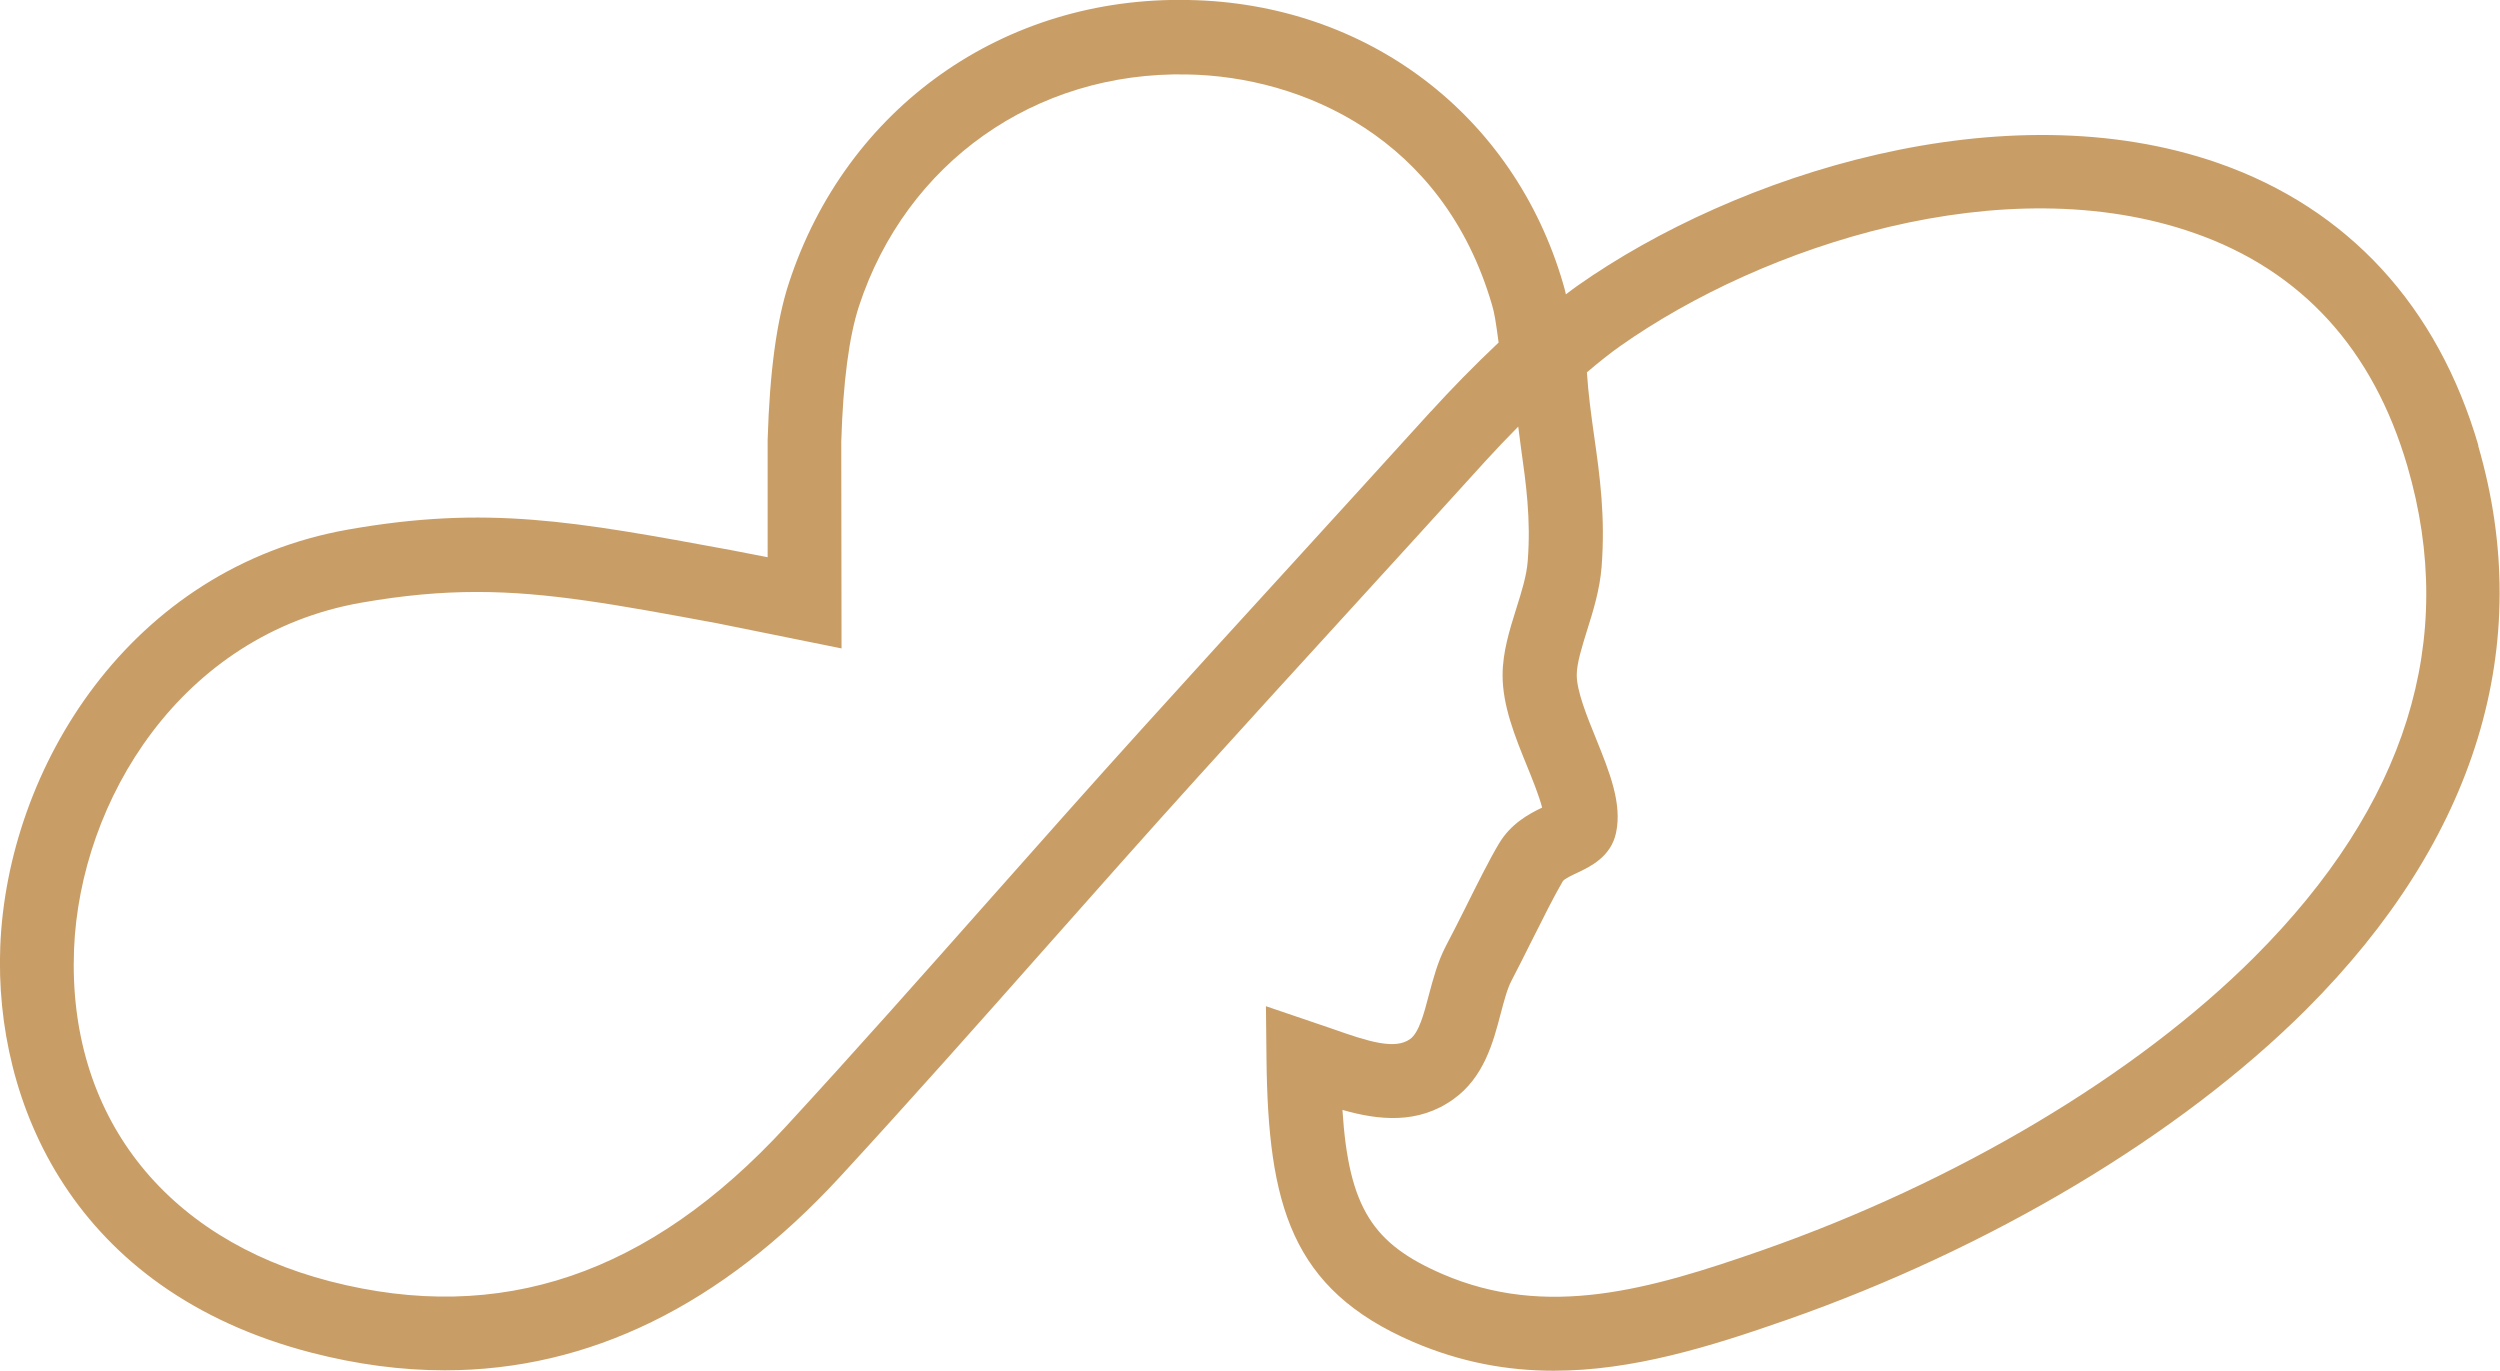 <?xml version="1.0" encoding="UTF-8"?>
<svg id="Laag_1" data-name="Laag 1" xmlns="http://www.w3.org/2000/svg" viewBox="0 0 182.02 99.81">
  <path d="M180.45,32.45c-2.96-10.16-9.49-17.26-18.9-20.56-15.61-5.47-35.15.79-46.69,8.91-.27.19-.56.41-.85.63-.06-.26-.12-.51-.2-.77C110.22,8.34,99.51.23,86.53,0c-13.46-.28-24.9,7.84-29.08,20.57-.9,2.73-1.41,6.46-1.56,11.47v8.53s-2.68-.52-2.68-.52c-11.44-2.11-17.75-3.27-27.83-1.5C9.41,41.36.54,55.94.02,68.89c-.45,11.36,5.27,25.1,22.67,29.6,3.3.85,6.53,1.28,9.69,1.28,10.5,0,20.15-4.72,28.79-14.1,4.99-5.42,10.1-11.18,15.04-16.76,3.66-4.13,7.31-8.25,10.92-12.24,3.57-3.95,7.12-7.84,10.69-11.75,3.41-3.74,6.85-7.5,10.35-11.37.74-.81,1.54-1.65,2.37-2.49.07.49.13.99.19,1.47.38,2.7.74,5.25.5,8.33-.08,1.05-.44,2.21-.83,3.44-.49,1.56-.99,3.16-1,4.83-.01,2.23.9,4.49,1.79,6.67.35.86.87,2.14,1.09,3-.97.46-2.28,1.17-3.15,2.63-.68,1.14-1.59,2.96-2.47,4.73-.5.99-.98,1.95-1.39,2.72-.6,1.15-.92,2.38-1.24,3.57-.35,1.35-.72,2.74-1.36,3.2-1.1.79-2.98.21-5.71-.76l-4.79-1.63.04,3.79c.11,10.68,1.79,16.81,10.65,20.64,3.48,1.5,6.89,2.11,10.26,2.11,5.71,0,11.31-1.72,16.96-3.7,14.88-5.21,28.66-13.45,37.82-22.59,12.41-12.4,16.74-26.59,12.53-41.06ZM104.19,29.94c-3.5,3.86-6.93,7.62-10.34,11.36-3.58,3.92-7.13,7.81-10.71,11.77-3.63,4.01-7.29,8.14-10.96,12.28-4.92,5.55-10.01,11.3-14.97,16.68-9.93,10.78-20.78,14.46-33.18,11.26-12.14-3.14-19.11-12.18-18.64-24.17.43-10.8,7.75-22.93,20.91-25.24,3.09-.54,5.78-.78,8.42-.78,5.15,0,10.11.91,17.5,2.28l9.05,1.83-.02-15.05c.13-4.35.57-7.67,1.29-9.87,3.43-10.44,12.82-17.09,23.88-16.87,8.41.14,18.67,4.63,22.21,16.78.18.61.27,1.17.48,2.74-1.81,1.71-3.46,3.4-4.94,5.03ZM164.12,69.7c-8.6,8.59-21.65,16.36-35.79,21.32-8.26,2.89-15.71,5.02-23.31,1.74-5.04-2.18-6.82-4.78-7.28-11.95,2.62.75,5.5,1.07,8.08-.78,2.23-1.59,2.9-4.16,3.44-6.22.25-.94.48-1.83.8-2.43.42-.8.92-1.8,1.43-2.82.84-1.68,1.71-3.41,2.29-4.39.1-.18.73-.47,1.07-.63.91-.43,2.44-1.15,2.81-2.9.46-2.14-.48-4.44-1.46-6.87-.66-1.62-1.4-3.45-1.4-4.62,0-.86.37-2.02.75-3.25.44-1.39.93-2.97,1.06-4.63.28-3.66-.13-6.63-.54-9.5-.22-1.58-.43-3.08-.53-4.66.78-.67,1.68-1.39,2.42-1.91,10.44-7.36,27.98-13.08,41.81-8.23,7.8,2.73,13.02,8.45,15.51,16.98,3.69,12.64-.07,24.67-11.16,35.75Z" fill="#c99d66"/>
</svg>